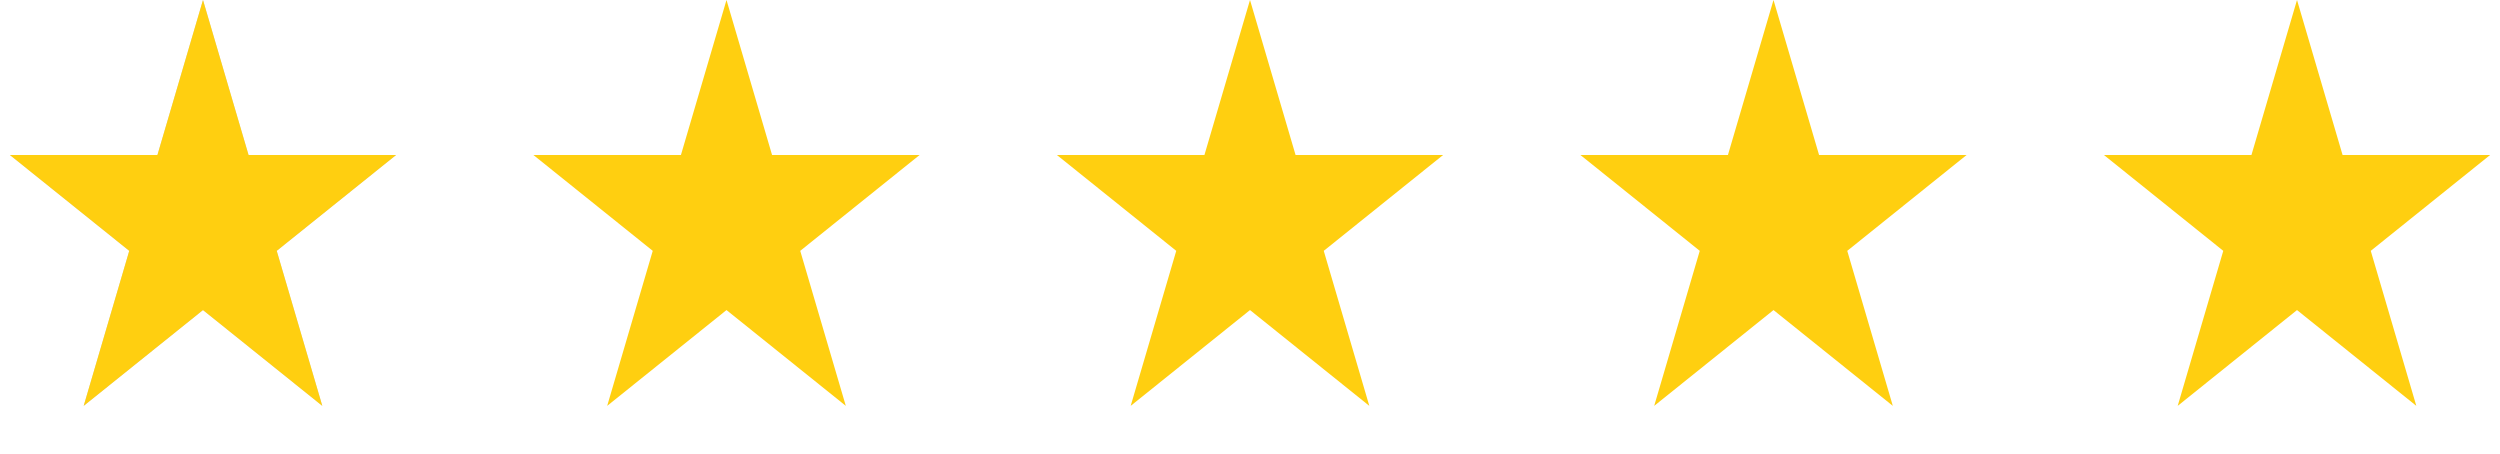 <svg width="259" height="47" viewBox="0 0 259 47" fill="none" xmlns="http://www.w3.org/2000/svg">
<path d="M21.03 0L25.751 16.061H41.031L28.669 25.987L33.391 42.048L21.03 32.122L8.669 42.048L13.39 25.987L1.029 16.061H16.308L21.03 0Z" fill="#D9D9D9"/>
<path d="M21.03 0L25.751 16.061H41.031L28.669 25.987L33.391 42.048L21.03 32.122L8.669 42.048L13.39 25.987L1.029 16.061H16.308L21.03 0Z" fill="#FFCF10"/>
<path d="M75.265 0L79.987 16.061H95.266L82.904 25.987L87.626 42.048L75.265 32.122L62.904 42.048L67.625 25.987L55.264 16.061H70.543L75.265 0Z" fill="#FFCF10"/>
<path d="M129.5 0L134.222 16.061H149.501L137.14 25.987L141.861 42.048L129.5 32.122L117.139 42.048L121.86 25.987L109.499 16.061H124.778L129.5 0Z" fill="#FFCF10"/>
<path d="M183.735 0L188.457 16.061H203.736L191.375 25.987L196.096 42.048L183.735 32.122L171.374 42.048L176.095 25.987L163.734 16.061H179.013L183.735 0Z" fill="#FFCF10"/>
<path d="M237.97 0L242.692 16.061H257.971L245.61 25.987L250.331 42.048L237.97 32.122L225.609 42.048L230.331 25.987L217.969 16.061H233.249L237.97 0Z" fill="#FFCF10"/>
</svg>
